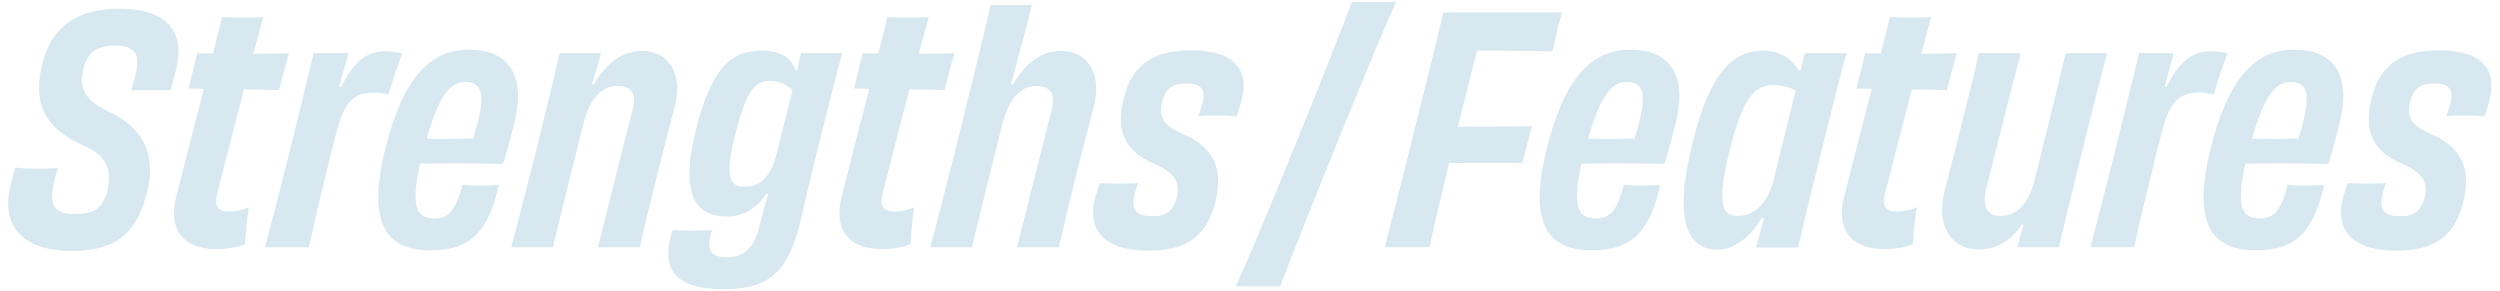<svg width="627" height="73" viewBox="0 0 627 73" fill="none" xmlns="http://www.w3.org/2000/svg">
<path d="M42.82 22.593H38.032C36.148 22.593 34.185 22.593 32.929 22.672C33.322 21.18 33.792 19.689 34.106 18.197C35.127 13.723 34.106 11.446 28.69 11.446C24.137 11.446 21.939 13.33 20.997 17.02C19.898 21.102 20.212 24.634 27.041 27.852C35.912 32.013 39.288 38.607 36.854 48.184C34.578 57.526 29.946 62.942 18.171 62.942C4.59 62.942 0.351 55.72 2.628 46.614C3.178 44.573 3.491 43.317 3.884 41.983C5.061 42.218 6.867 42.297 8.829 42.297C11.027 42.297 12.912 42.297 14.56 42.139C14.246 43.16 14.011 44.181 13.697 45.044C12.205 51.324 13.226 53.679 18.956 53.679C23.823 53.679 25.864 51.952 26.884 47.949C28.062 43.16 27.198 39.157 20.919 36.487C10.556 31.934 8.28 25.105 10.635 15.921C12.755 7.207 18.956 2.183 29.789 2.183C42.898 2.183 46.431 8.777 44.076 17.805C43.684 19.296 43.291 20.866 42.82 22.593ZM53.403 13.409L55.679 4.303C57.171 4.381 59.055 4.381 60.86 4.381C62.509 4.381 64.393 4.381 66.041 4.303C65.256 7.207 64.393 10.268 63.529 13.487C66.591 13.487 69.574 13.409 72.478 13.33C71.693 16.156 70.673 19.767 69.966 22.593C67.768 22.515 64.55 22.436 61.174 22.436C59.133 30.286 56.857 39.078 54.423 48.733C53.638 52.031 54.973 53.051 57.406 53.051C59.133 53.051 60.939 52.658 62.43 51.952C61.881 54.935 61.645 58.782 61.41 61.294C58.976 62.157 56.7 62.471 54.423 62.471C45.16 62.471 42.334 56.819 44.14 49.519C46.024 41.983 48.536 32.406 51.126 22.279L47.28 22.201C47.986 19.61 48.85 15.842 49.478 13.33L53.403 13.409ZM85.106 21.73L85.577 21.808C88.717 15.293 92.407 12.78 96.567 12.859C98.294 12.859 99.707 13.095 100.885 13.409C99.864 15.842 98.294 20.631 97.431 23.77C96.332 23.378 94.919 23.221 93.741 23.221C88.56 23.299 86.284 25.419 84.086 34.289C81.888 43.081 78.983 54.621 77.492 62H66.502C68.307 55.17 70.191 47.713 72.86 37.115C75.294 26.989 77.099 20.081 78.669 13.33H87.383C86.676 15.842 85.97 18.511 85.106 21.73ZM119.895 30.364C121.622 23.535 120.759 20.552 116.755 20.552C113.066 20.552 110.24 23.456 107.021 34.761C110.789 34.917 115.028 34.839 118.639 34.761C118.953 33.74 119.424 32.327 119.895 30.364ZM117.619 12.466C128.687 12.466 131.67 20.238 129.001 30.835C128.059 34.682 126.803 39.157 126.175 41.119C123.192 41.041 118.718 40.962 114.4 40.962C111.025 40.962 107.806 41.041 105.373 41.041C102.861 52.109 104.588 54.778 108.984 54.778C112.673 54.778 114.322 52.58 115.97 46.379C117.226 46.457 118.718 46.535 120.523 46.535C122.407 46.535 123.82 46.457 125.155 46.379C122.486 57.604 118.482 62.785 107.963 62.785C96.581 62.785 92.028 55.72 96.659 37.194C101.212 19.061 108.12 12.466 117.619 12.466ZM148.464 21.102L148.935 21.18C152.311 15.371 156.393 12.78 161.024 12.78C167.854 12.78 171.229 18.668 169.345 26.204C167.069 35.075 165.97 39.235 164.635 44.495C162.987 51.089 161.731 56.426 160.475 62H149.956C152.154 53.444 155.058 41.355 158.591 27.852C159.69 23.927 158.826 21.573 154.823 21.573C151.055 21.573 147.915 24.398 146.188 31.542C141.399 50.775 139.986 56.426 138.652 62H128.211C130.095 55.092 131.587 48.812 134.413 37.979C136.925 27.774 138.887 19.689 140.379 13.33H150.741C149.956 16.313 149.328 18.354 148.464 21.102ZM194.847 38.371L198.772 22.672C197.437 21.259 195.553 20.317 193.12 20.317C189.509 20.317 187.232 22.358 184.328 33.897C181.659 44.73 183.072 46.849 186.918 46.849C190.451 46.849 193.355 44.416 194.847 38.371ZM200.891 13.33H211.253C210.076 17.412 208.27 24.398 205.523 35.467C203.56 43.395 201.833 50.775 200.577 56.191C197.751 67.26 193.669 72.519 181.659 72.519C169.491 72.519 166.116 67.809 168.157 59.488C168.314 58.782 168.549 58.232 168.706 57.682C170.119 57.84 171.689 57.84 173.73 57.84C175.614 57.84 177.263 57.84 178.597 57.682C178.44 58.154 178.362 58.624 178.205 59.096C177.263 62.864 178.44 64.512 182.365 64.512C186.369 64.512 188.881 62.55 190.294 57.368C191.157 53.993 191.785 51.481 192.649 48.655L192.256 48.577C189.901 52.109 186.604 54.307 182.208 54.307C174.201 54.307 170.59 48.341 174.515 32.562C178.597 16.47 183.621 12.702 191.079 12.702C196.181 12.702 198.615 14.822 199.557 17.648L200.028 17.491C200.185 16.549 200.342 15.685 200.499 14.822C200.656 14.351 200.813 13.801 200.891 13.33ZM220.292 13.409L222.568 4.303C224.06 4.381 225.944 4.381 227.749 4.381C229.398 4.381 231.282 4.381 232.93 4.303C232.145 7.207 231.282 10.268 230.418 13.487C233.48 13.487 236.463 13.409 239.367 13.33C238.582 16.156 237.562 19.767 236.855 22.593C234.657 22.515 231.439 22.436 228.063 22.436C226.022 30.286 223.746 39.078 221.312 48.733C220.527 52.031 221.862 53.051 224.295 53.051C226.022 53.051 227.828 52.658 229.319 51.952C228.77 54.935 228.534 58.782 228.299 61.294C225.865 62.157 223.589 62.471 221.312 62.471C212.049 62.471 209.223 56.819 211.029 49.519C212.913 41.983 215.425 32.406 218.015 22.279L214.169 22.201C214.875 19.61 215.739 15.842 216.367 13.33L220.292 13.409ZM253.566 21.102L254.037 21.18C257.412 15.371 261.494 12.78 266.126 12.78C272.72 12.78 276.331 18.433 274.447 26.204C272.17 35.075 271.071 39.235 269.737 44.495C268.088 51.089 266.832 56.426 265.576 62H255.057C257.255 53.444 260.238 41.355 263.692 27.852C264.713 24.006 263.849 21.573 259.924 21.573C256.156 21.573 253.016 24.398 251.289 31.542C246.501 50.775 245.088 56.426 243.753 62H233.313C235.197 55.092 236.688 48.812 239.514 37.979C243.282 22.828 246.265 10.739 248.463 1.241H258.825C257.805 5.166 257.02 8.384 256.078 11.681C255.371 14.586 254.586 17.491 253.566 21.102ZM289.036 54.228C292.569 54.228 294.139 52.894 295.081 49.675C296.023 46.3 295.002 43.474 289.9 41.276C281.343 37.822 279.773 31.934 282.05 23.849C284.169 16.156 289.429 12.623 298.692 12.623C309.76 12.623 313.528 17.569 311.252 25.733C310.938 26.832 310.545 27.852 310.153 29.187C308.818 29.03 307.013 28.951 305.129 28.951C303.402 28.951 301.675 29.03 300.576 29.108C300.811 28.402 301.125 27.538 301.439 26.361C302.538 22.75 301.518 20.945 297.671 20.945C293.982 20.945 292.412 22.201 291.548 25.183C290.606 28.637 291.077 31.228 296.651 33.583C304.501 36.959 307.013 42.453 304.658 51.245C302.617 58.546 298.299 62.864 288.251 62.864C275.613 62.864 272.708 56.662 274.749 49.205C275.22 47.713 275.613 46.614 275.848 45.907C276.947 45.986 278.674 46.065 280.794 46.065C282.521 46.065 284.248 45.986 285.425 45.907C285.111 46.928 284.797 47.713 284.64 48.419C283.541 52.344 284.64 54.228 289.036 54.228ZM315.568 71.812H309.916C315.568 59.88 336.37 8.07 339.039 0.456C341.159 0.534 342.572 0.534 344.613 0.534C346.418 0.534 348.302 0.534 350.186 0.456C346.654 7.442 325.537 59.959 321.063 71.812H315.568ZM361.973 3.125H391.803C391.41 4.381 390.861 6.108 390.547 7.599C390.076 9.483 389.683 11.446 389.369 12.859C382.54 12.78 375.946 12.702 370.451 12.702C369.038 18.276 367.311 24.948 366.055 30.207L365.662 31.777C372.178 31.777 378.615 31.777 384.267 31.62C383.56 33.975 382.383 38.607 381.833 40.883C376.26 40.805 369.901 40.883 363.464 40.883C361.659 48.184 359.853 55.72 358.519 62H347.293C349.334 53.993 351.689 45.044 354.751 32.562C357.891 20.081 360.089 11.289 361.973 3.125ZM411.176 30.364C412.903 23.535 412.04 20.552 408.036 20.552C404.347 20.552 401.521 23.456 398.302 34.761C402.07 34.917 406.309 34.839 409.92 34.761C410.234 33.74 410.705 32.327 411.176 30.364ZM408.9 12.466C419.968 12.466 422.951 20.238 420.282 30.835C419.34 34.682 418.084 39.157 417.456 41.119C414.473 41.041 409.999 40.962 405.681 40.962C402.306 40.962 399.087 41.041 396.654 41.041C394.142 52.109 395.869 54.778 400.265 54.778C403.954 54.778 405.603 52.58 407.251 46.379C408.507 46.457 409.999 46.535 411.804 46.535C413.688 46.535 415.101 46.457 416.436 46.379C413.767 57.604 409.763 62.785 399.244 62.785C387.862 62.785 383.309 55.72 387.94 37.194C392.493 19.061 399.401 12.466 408.9 12.466ZM444.848 44.965L450.343 22.75C448.93 21.887 446.967 21.337 444.691 21.337C440.216 21.337 437.155 24.241 433.858 37.508C430.325 51.559 432.052 54.15 435.82 54.15C439.588 54.15 443.199 51.638 444.848 44.965ZM452.619 13.33H463.138C462.196 16.392 460.234 24.163 457.329 35.859C454.503 47.321 452.619 54.7 450.971 62.078H440.452C440.766 60.666 441.158 59.488 441.551 57.918C441.865 56.74 442.1 55.798 442.414 54.778L441.786 54.7C439.274 59.017 435.271 62.628 430.718 62.628C423.574 62.628 419.414 55.956 424.516 35.703C428.834 17.962 434.878 12.702 442.022 12.702C446.339 12.702 449.401 14.665 451.128 17.726L451.599 17.569L451.756 16.941C452.07 15.528 452.305 14.508 452.619 13.33ZM471.71 13.409L473.986 4.303C475.478 4.381 477.362 4.381 479.167 4.381C480.816 4.381 482.7 4.381 484.348 4.303C483.563 7.207 482.7 10.268 481.836 13.487C484.898 13.487 487.881 13.409 490.785 13.33C490 16.156 488.98 19.767 488.273 22.593C486.075 22.515 482.857 22.436 479.481 22.436C477.44 30.286 475.164 39.078 472.73 48.733C471.945 52.031 473.28 53.051 475.713 53.051C477.44 53.051 479.246 52.658 480.737 51.952C480.188 54.935 479.952 58.782 479.717 61.294C477.283 62.157 475.007 62.471 472.73 62.471C463.467 62.471 460.641 56.819 462.447 49.519C464.331 41.983 466.843 32.406 469.433 22.279L465.587 22.201C466.293 19.61 467.157 15.842 467.785 13.33L471.71 13.409ZM518.107 13.33H528.469C526.664 20.16 525.015 26.518 522.346 37.351C519.756 47.791 517.872 55.563 516.38 62H505.94C506.489 59.802 506.96 58.232 507.51 56.348L507.117 56.27C504.213 60.666 500.445 62.55 496.284 62.55C489.062 62.55 485.608 56.27 487.649 48.105C489.769 39.706 490.868 35.859 492.045 30.757C493.694 24.241 495.107 18.825 496.284 13.33H506.803C504.527 21.887 501.701 33.191 498.168 47.321C497.069 51.638 498.247 54.15 501.701 54.15C505.39 54.15 508.609 51.717 510.179 45.515C515.281 25.105 516.616 19.218 518.107 13.33ZM542.893 21.73L543.364 21.808C546.504 15.293 550.194 12.78 554.354 12.859C556.081 12.859 557.494 13.095 558.672 13.409C557.651 15.842 556.081 20.631 555.218 23.77C554.119 23.378 552.706 23.221 551.528 23.221C546.347 23.299 544.071 25.419 541.873 34.289C539.675 43.081 536.77 54.621 535.279 62H524.289C526.094 55.17 527.978 47.713 530.647 37.115C533.081 26.989 534.886 20.081 536.456 13.33H545.17C544.463 15.842 543.757 18.511 542.893 21.73ZM577.682 30.364C579.409 23.535 578.546 20.552 574.542 20.552C570.853 20.552 568.027 23.456 564.808 34.761C568.576 34.917 572.815 34.839 576.426 34.761C576.74 33.74 577.211 32.327 577.682 30.364ZM575.406 12.466C586.474 12.466 589.457 20.238 586.788 30.835C585.846 34.682 584.59 39.157 583.962 41.119C580.979 41.041 576.505 40.962 572.187 40.962C568.812 40.962 565.593 41.041 563.16 41.041C560.648 52.109 562.375 54.778 566.771 54.778C570.46 54.778 572.109 52.58 573.757 46.379C575.013 46.457 576.505 46.535 578.31 46.535C580.194 46.535 581.607 46.457 582.942 46.379C580.273 57.604 576.269 62.785 565.75 62.785C554.368 62.785 549.815 55.72 554.446 37.194C558.999 19.061 565.907 12.466 575.406 12.466ZM602.012 54.228C605.545 54.228 607.115 52.894 608.057 49.675C608.999 46.3 607.978 43.474 602.876 41.276C594.319 37.822 592.749 31.934 595.026 23.849C597.145 16.156 602.405 12.623 611.668 12.623C622.736 12.623 626.504 17.569 624.228 25.733C623.914 26.832 623.521 27.852 623.129 29.187C621.794 29.03 619.989 28.951 618.105 28.951C616.378 28.951 614.651 29.03 613.552 29.108C613.787 28.402 614.101 27.538 614.415 26.361C615.514 22.75 614.494 20.945 610.647 20.945C606.958 20.945 605.388 22.201 604.524 25.183C603.582 28.637 604.053 31.228 609.627 33.583C617.477 36.959 619.989 42.453 617.634 51.245C615.593 58.546 611.275 62.864 601.227 62.864C588.589 62.864 585.684 56.662 587.725 49.205C588.196 47.713 588.589 46.614 588.824 45.907C589.923 45.986 591.65 46.065 593.77 46.065C595.497 46.065 597.224 45.986 598.401 45.907C598.087 46.928 597.773 47.713 597.616 48.419C596.517 52.344 597.616 54.228 602.012 54.228Z" fill="#D7E8F0"/>
</svg>
